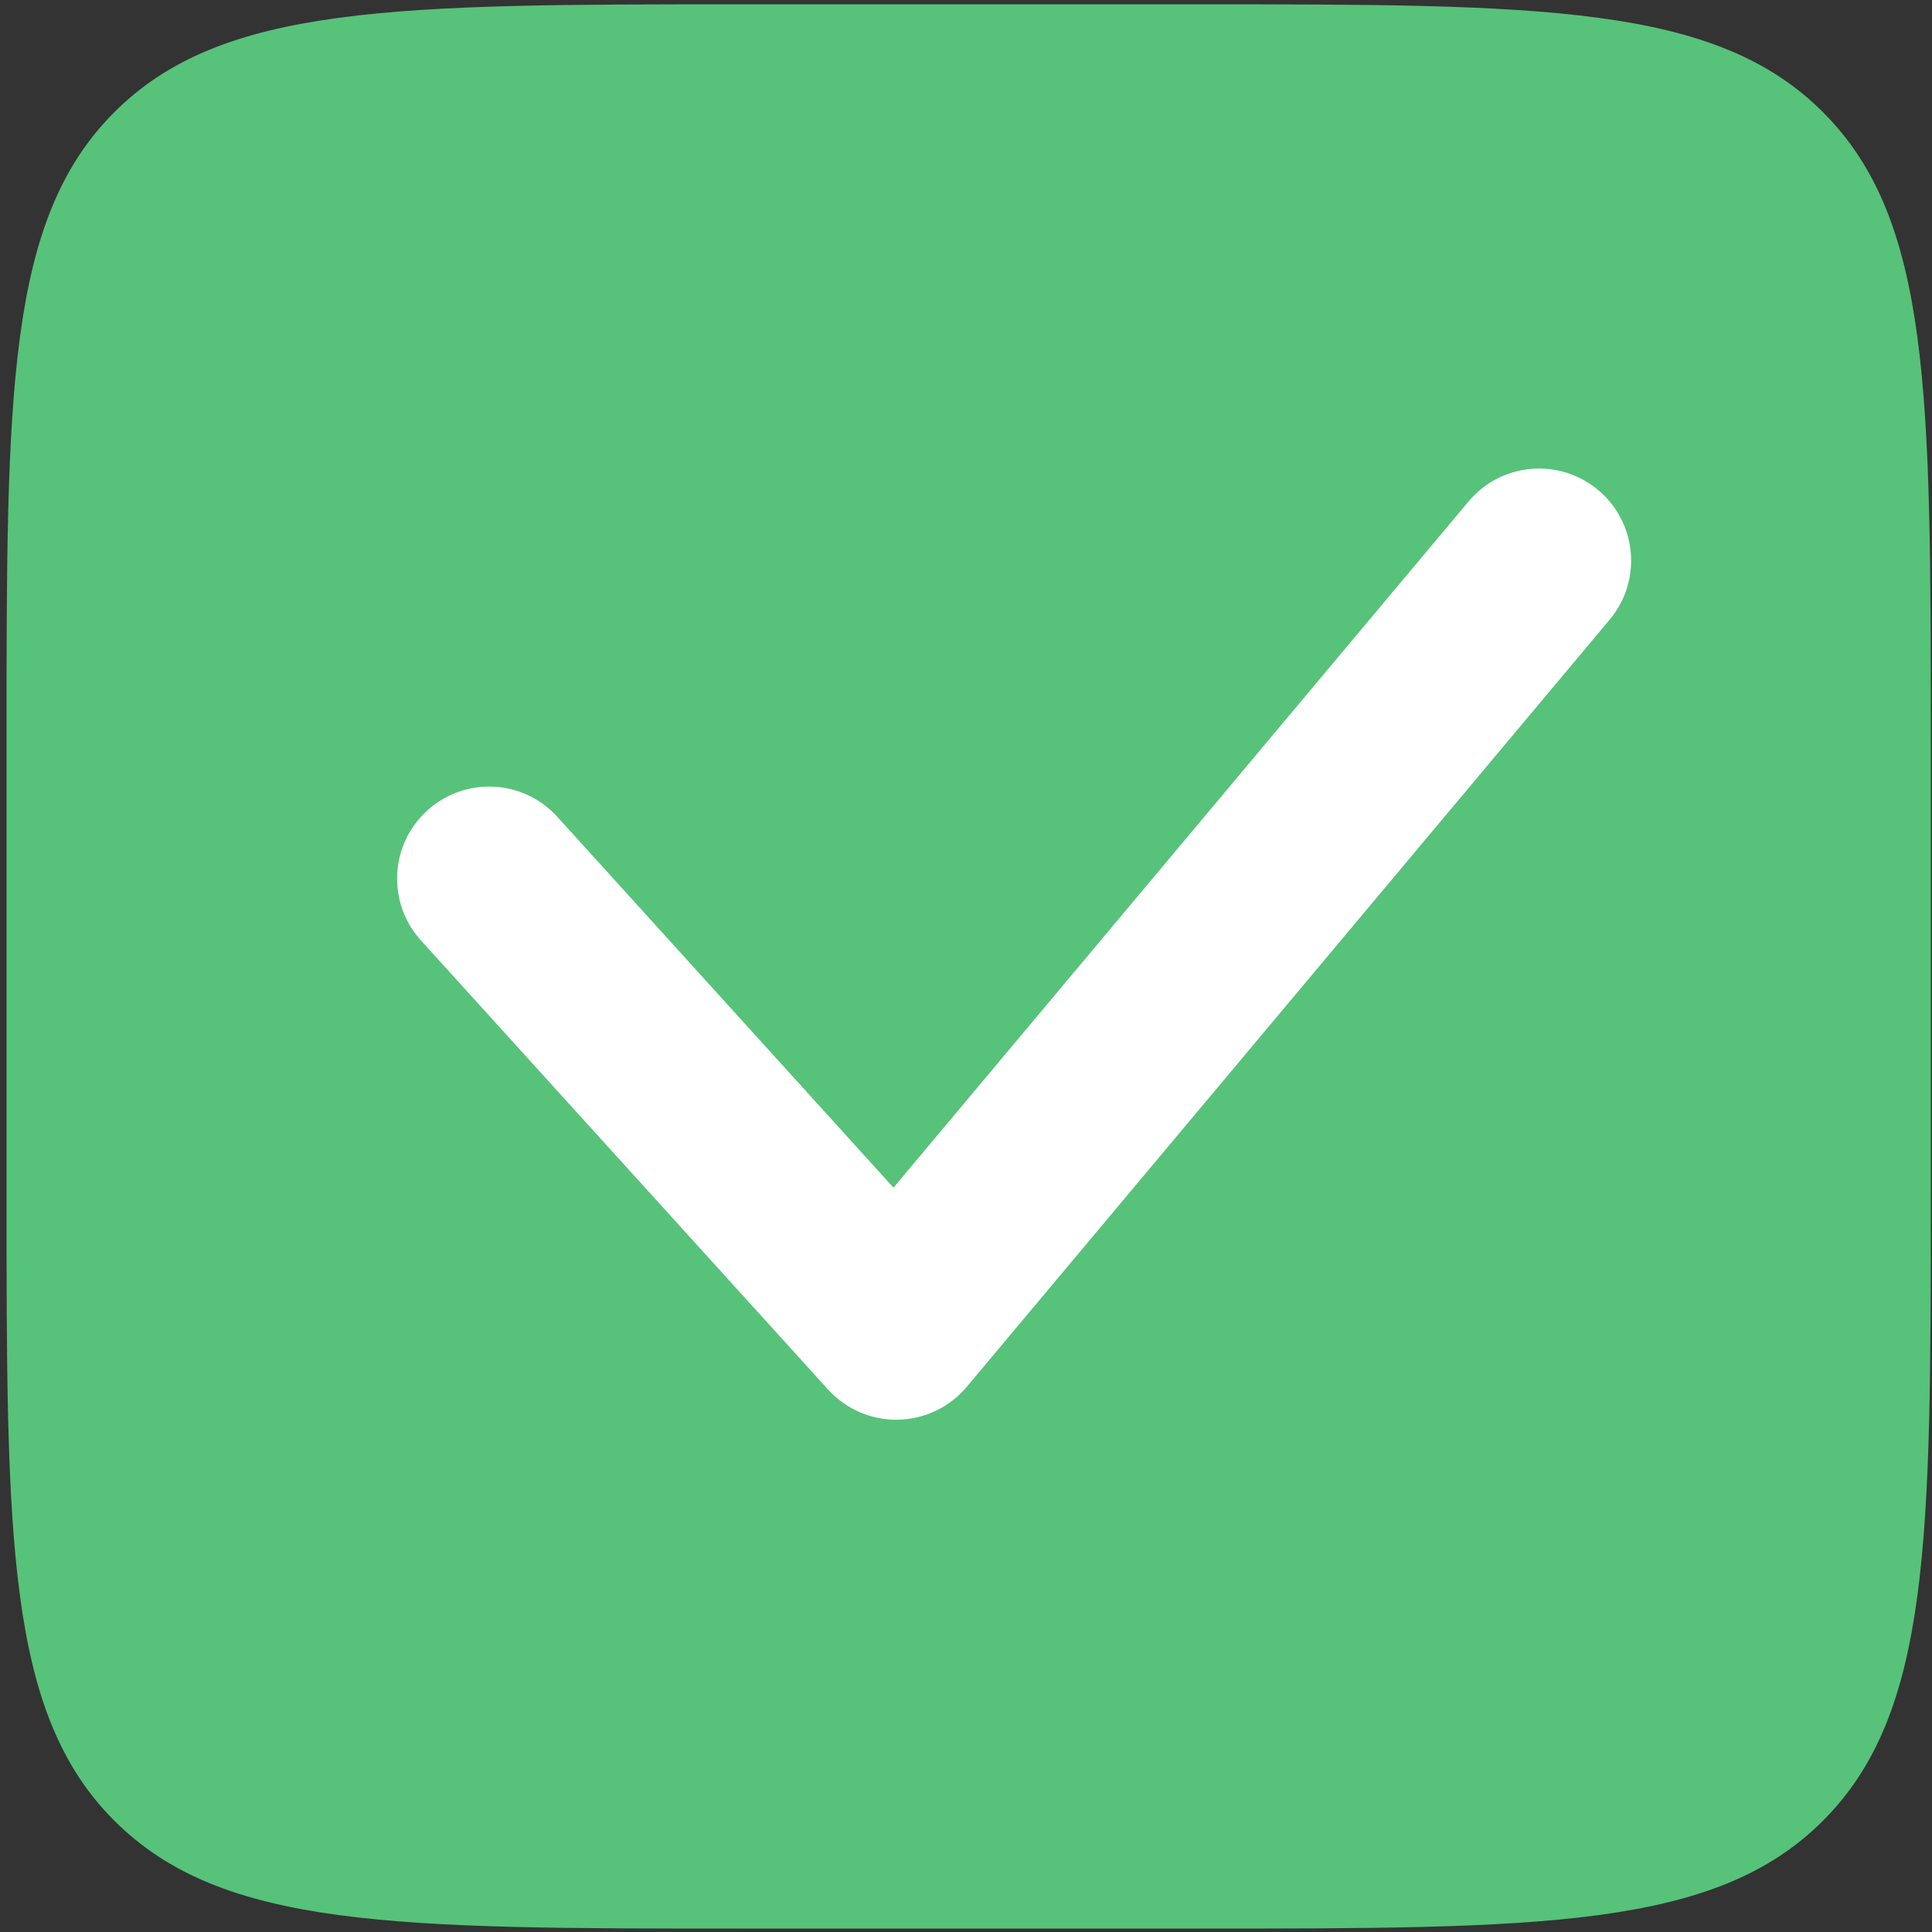 <?xml version="1.0" encoding="UTF-8"?> <svg xmlns="http://www.w3.org/2000/svg" width="267" height="267" viewBox="0 0 267 267" fill="none"><rect x="0" y="0" width="267" height="267" fill="#333333" stroke="none"/><path fill-rule="evenodd" clip-rule="evenodd" d="M15.806 15.499C0.903 30.402 0.903 54.388 0.903 102.359V164.765C0.903 212.736 0.903 236.722 15.806 251.624C30.709 266.527 54.694 266.527 102.665 266.527H165.071C213.042 266.527 237.028 266.527 251.931 251.624C266.834 236.722 266.834 212.736 266.834 164.765V102.359C266.834 54.388 266.834 30.402 251.931 15.499C237.028 0.597 213.042 0.597 165.071 0.597H102.666C54.694 0.597 30.709 0.597 15.806 15.499Z" fill="#57C27A"></path><path d="M222.448 85.644C226.96 80.259 226.253 72.237 220.869 67.724C215.484 63.212 207.462 63.919 202.949 69.303L123.481 164.13L77.023 112.884C72.305 107.679 64.26 107.285 59.056 112.003C53.851 116.722 53.456 124.766 58.175 129.971L114.434 192.028C116.903 194.752 120.43 196.274 124.106 196.202C127.781 196.131 131.246 194.472 133.608 191.655L222.448 85.644Z" fill="white"></path></svg> 